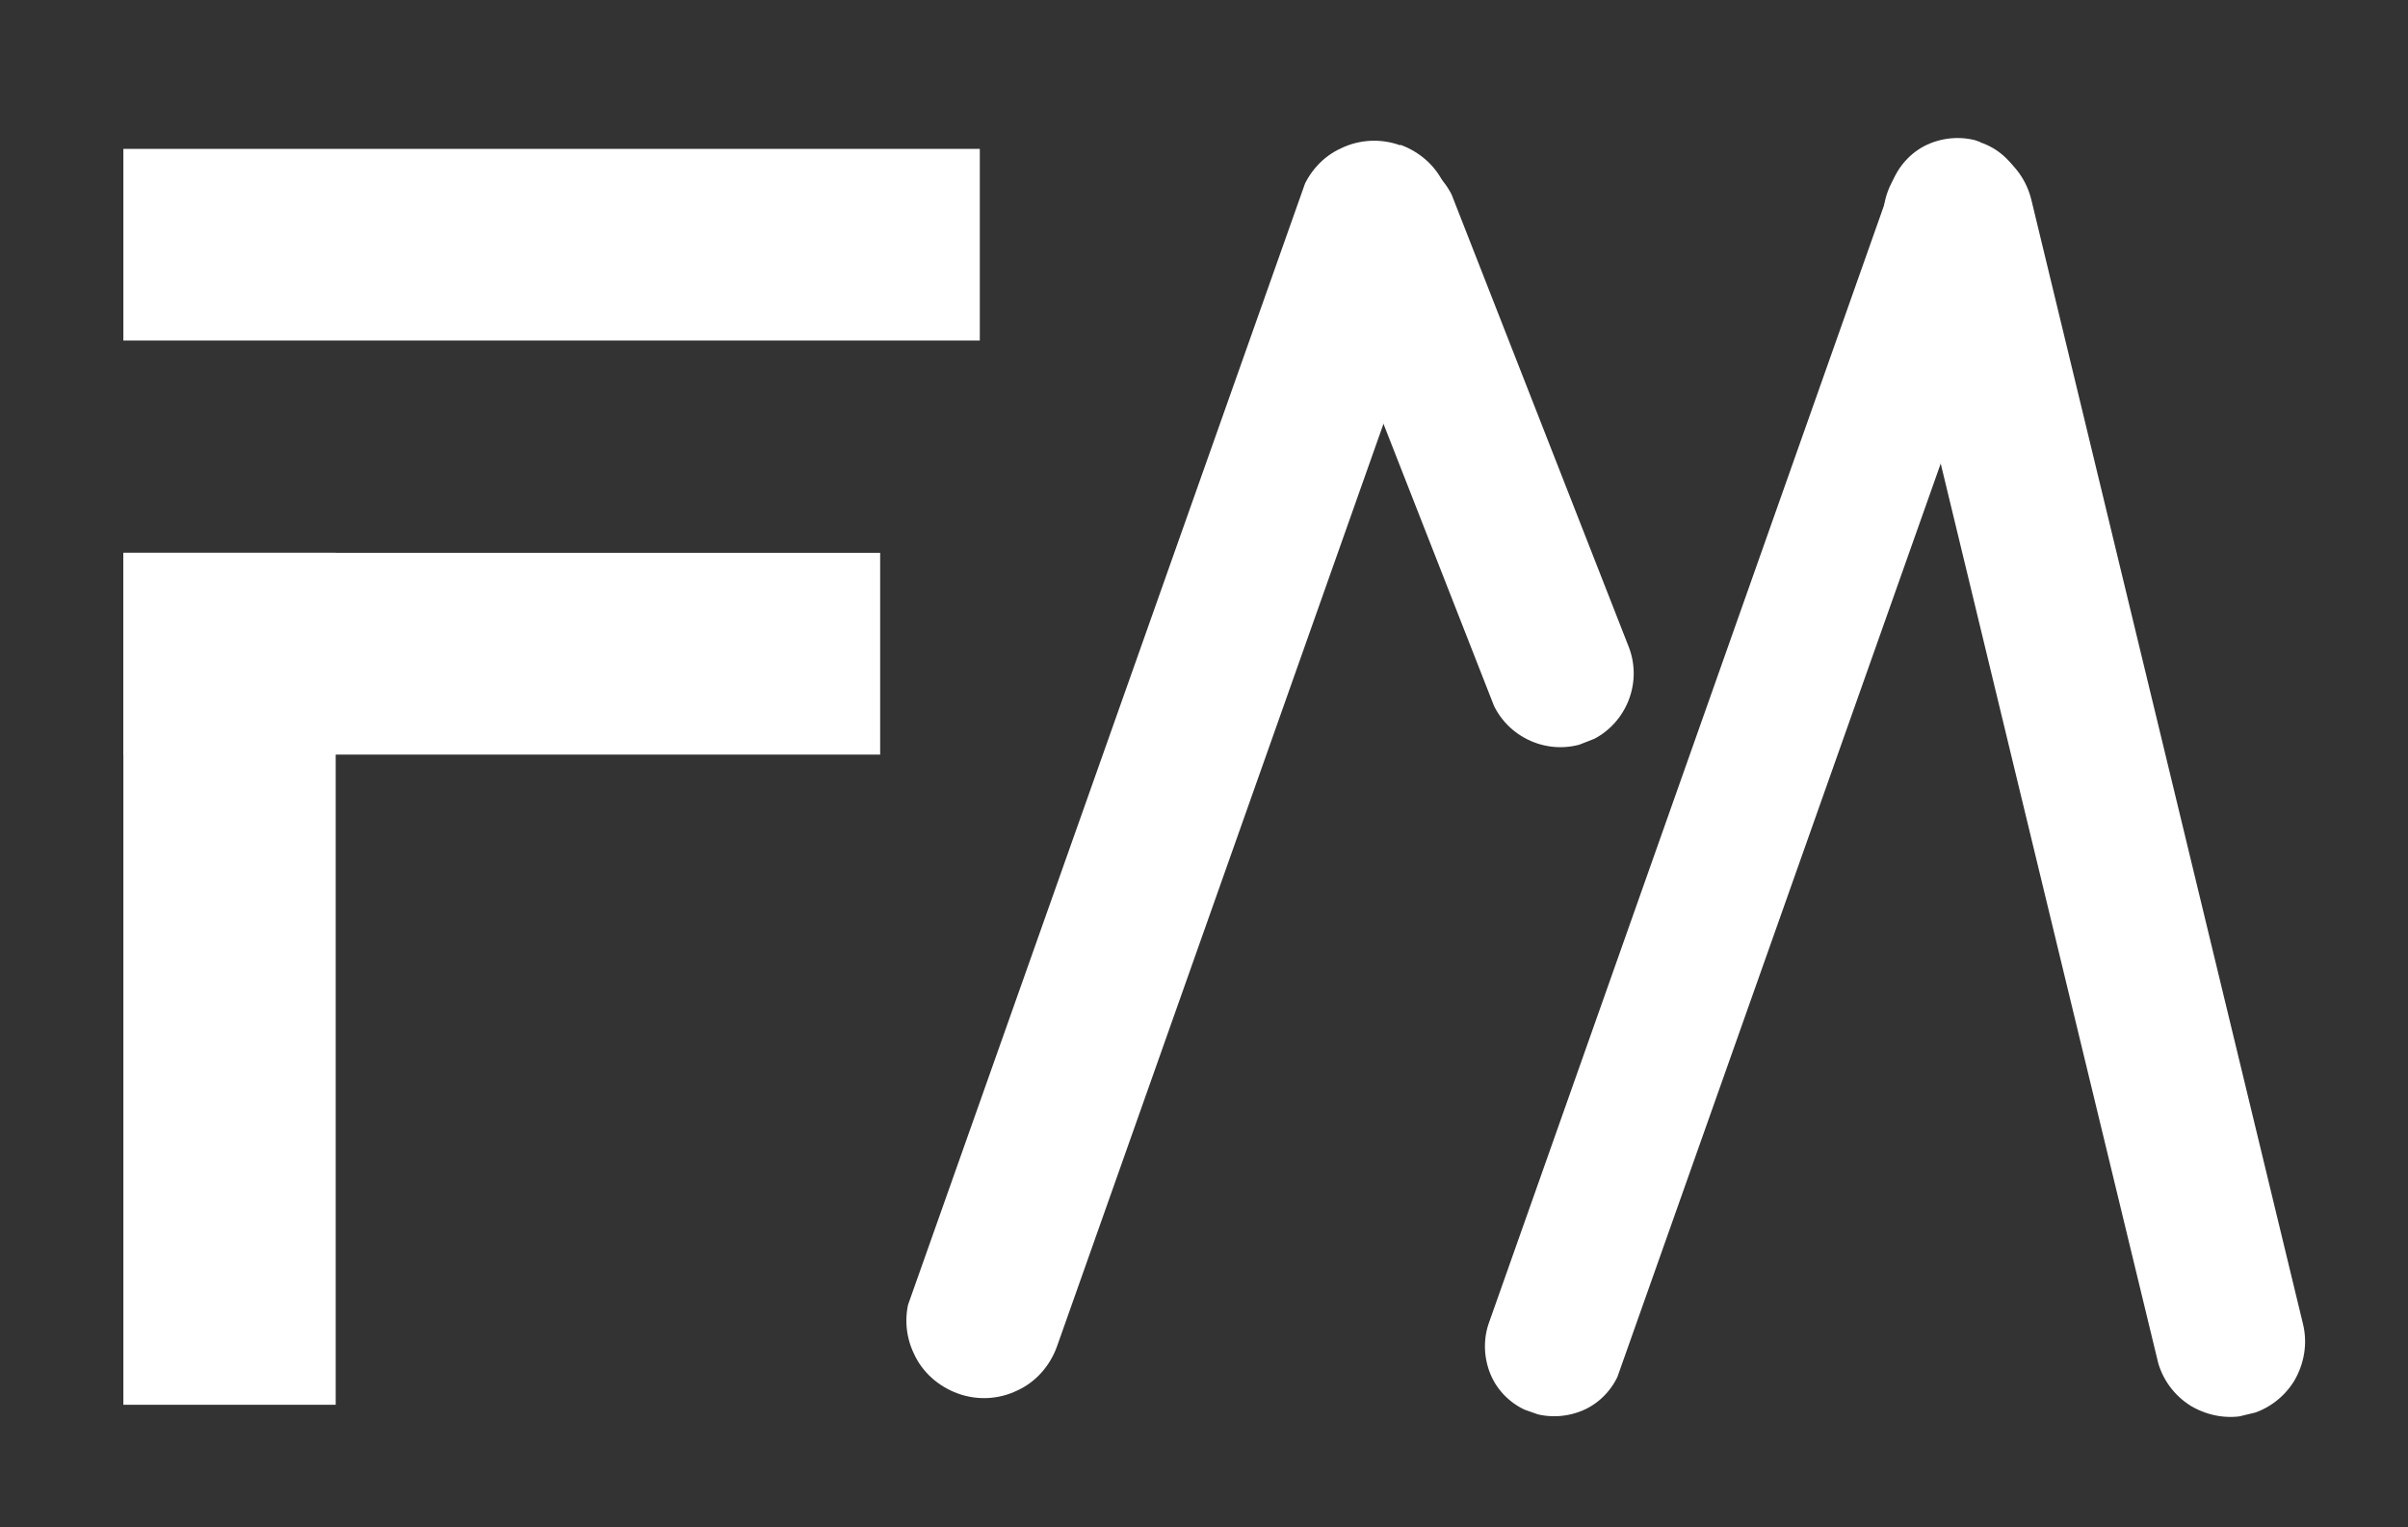 <svg xmlns="http://www.w3.org/2000/svg" xmlns:xlink="http://www.w3.org/1999/xlink" viewBox="0 0 406 257.4"><rect x="0" y="0" width="406" height="257.4" fill="#333333" stroke="none"/><defs><style>      .cls-1 {        clip-path: url(#clippath-6);      }      .cls-2 {        clip-path: url(#clippath-7);      }      .cls-3 {        clip-path: url(#clippath-4);      }      .cls-4 {        clip-path: url(#clippath-9);      }      .cls-5 {        clip-path: url(#clippath-10);      }      .cls-6 {        fill: #fff;      }      .cls-7 {        clip-path: url(#clippath-11);      }      .cls-8 {        fill: none;      }      .cls-9 {        clip-path: url(#clippath-1);      }      .cls-10 {        clip-path: url(#clippath-5);      }      .cls-11 {        clip-path: url(#clippath-8);      }      .cls-12 {        clip-path: url(#clippath-3);      }      .cls-13 {        clip-path: url(#clippath-12);      }      .cls-14 {        clip-path: url(#clippath-14);      }      .cls-15 {        clip-path: url(#clippath-2);      }      .cls-16 {        clip-path: url(#clippath-13);      }      .cls-17 {        clip-path: url(#clippath);      }    </style><clipPath id="clippath"><rect class="cls-8" x="152" y="22.7" width="93.3" height="213.3"></rect></clipPath><clipPath id="clippath-1"><rect class="cls-8" x="87.2" y="116.6" width="223.4" height="26.2" transform="translate(10.3 273.9) rotate(-70.5)"></rect></clipPath><clipPath id="clippath-2"><path class="cls-8" d="M236.1,24.4c3.3,1.2,6,3.6,7.4,6.7,1.5,3.1,1.7,6.7.5,10l-65.8,185.9c-1.2,3.3-3.6,6-6.7,7.4-3.1,1.5-6.7,1.7-10,.5-3.3-1.2-6-3.6-7.4-6.7-1.5-3.1-1.7-6.7-.5-10L219.4,32.4c1.2-3.3,3.6-6,6.7-7.4,3.1-1.5,6.7-1.7,10-.5Z"></path></clipPath><clipPath id="clippath-3"><rect class="cls-8" x="220" y="25.4" width="56" height="101.3"></rect></clipPath><clipPath id="clippath-4"><rect class="cls-8" x="235.9" y="23.2" width="24.8" height="105.6" transform="translate(-10.6 95.7) rotate(-21.4)"></rect></clipPath><clipPath id="clippath-5"><path class="cls-8" d="M229.1,26.8c6.4-2.5,13.6.7,16.1,7l29.4,75.2c2.5,6.4-.7,13.6-7,16.1-6.4,2.5-13.6-.7-16.1-7l-29.4-75.2c-2.5-6.4.7-13.6,7-16.1Z"></path></clipPath><clipPath id="clippath-6"><rect class="cls-8" x="249.3" y="22.7" width="93.3" height="217.3"></rect></clipPath><clipPath id="clippath-7"><rect class="cls-8" x="182.5" y="119.2" width="227.1" height="23.6" transform="translate(73.7 366.3) rotate(-70.5)"></rect></clipPath><clipPath id="clippath-8"><path class="cls-8" d="M333.9,24c3,1,5.4,3.2,6.7,6,1.3,2.8,1.5,6.1.5,9l-67.9,191.9c-1,2.9-3.2,5.4-6,6.7-2.8,1.3-6.1,1.5-9,.5-2.9-1-5.4-3.2-6.7-6-1.3-2.8-1.5-6.1-.5-9L318.9,31.1c1-2.9,3.2-5.4,6-6.7,2.8-1.3,6.1-1.5,9-.5Z"></path></clipPath><clipPath id="clippath-9"><rect class="cls-8" x="317.3" y="22.7" width="72" height="217.3"></rect></clipPath><clipPath id="clippath-10"><rect class="cls-8" x="340.4" y="21.2" width="25.4" height="220.4" transform="translate(-21 86.7) rotate(-13.6)"></rect></clipPath><clipPath id="clippath-11"><path class="cls-8" d="M327.2,24.3c3.3-.8,6.7-.2,9.6,1.5,2.9,1.8,4.9,4.6,5.7,7.9l45.8,189.5c.8,3.3.2,6.7-1.5,9.6-1.8,2.9-4.6,4.9-7.8,5.7-3.3.8-6.7.2-9.6-1.5-2.9-1.8-4.9-4.6-5.7-7.9l-45.8-189.5c-.8-3.3-.3-6.7,1.5-9.6,1.8-2.9,4.6-4.9,7.9-5.7Z"></path></clipPath><clipPath id="clippath-12"><rect class="cls-8" x="20.8" y="93.2" width="35.8" height="143.7"></rect></clipPath><clipPath id="clippath-13"><rect class="cls-8" x="20.8" y="93.2" width="127.6" height="34"></rect></clipPath><clipPath id="clippath-14"><rect class="cls-8" x="20.8" y="25.1" width="144.4" height="32.3"></rect></clipPath></defs><g><g id="Calque_1"><g class="cls-17"><g class="cls-9"><g class="cls-15"><path class="cls-6" d="M223.8,20l24.7,8.7-74.5,210.6-24.7-8.7L223.8,20Z"></path></g></g></g><g class="cls-12"><g class="cls-3"><g class="cls-10"><path class="cls-6" d="M217.5,31.3l23.1-9.1,38.5,98.3-23.1,9.1-38.5-98.3Z"></path></g></g></g><g class="cls-1"><g class="cls-2"><g class="cls-11"><path class="cls-6" d="M322.8,20l22.2,7.9-75.8,214.1-22.2-7.9L322.8,20Z"></path></g></g></g><g class="cls-4"><g class="cls-5"><g class="cls-7"><path class="cls-6" d="M314.9,27.3l24.7-6,51.8,214.1-24.7,6-51.8-214.1Z"></path></g></g></g><g class="cls-13"><path class="cls-6" d="M20.8,93.2h35.8v143.6H20.8V93.2Z"></path></g><g class="cls-16"><path class="cls-6" d="M20.8,127.2v-34h127.6v34H20.8Z"></path></g><g class="cls-14"><path class="cls-6" d="M20.8,57.4V25.1h144.4v32.3H20.8Z"></path></g></g></g></svg>